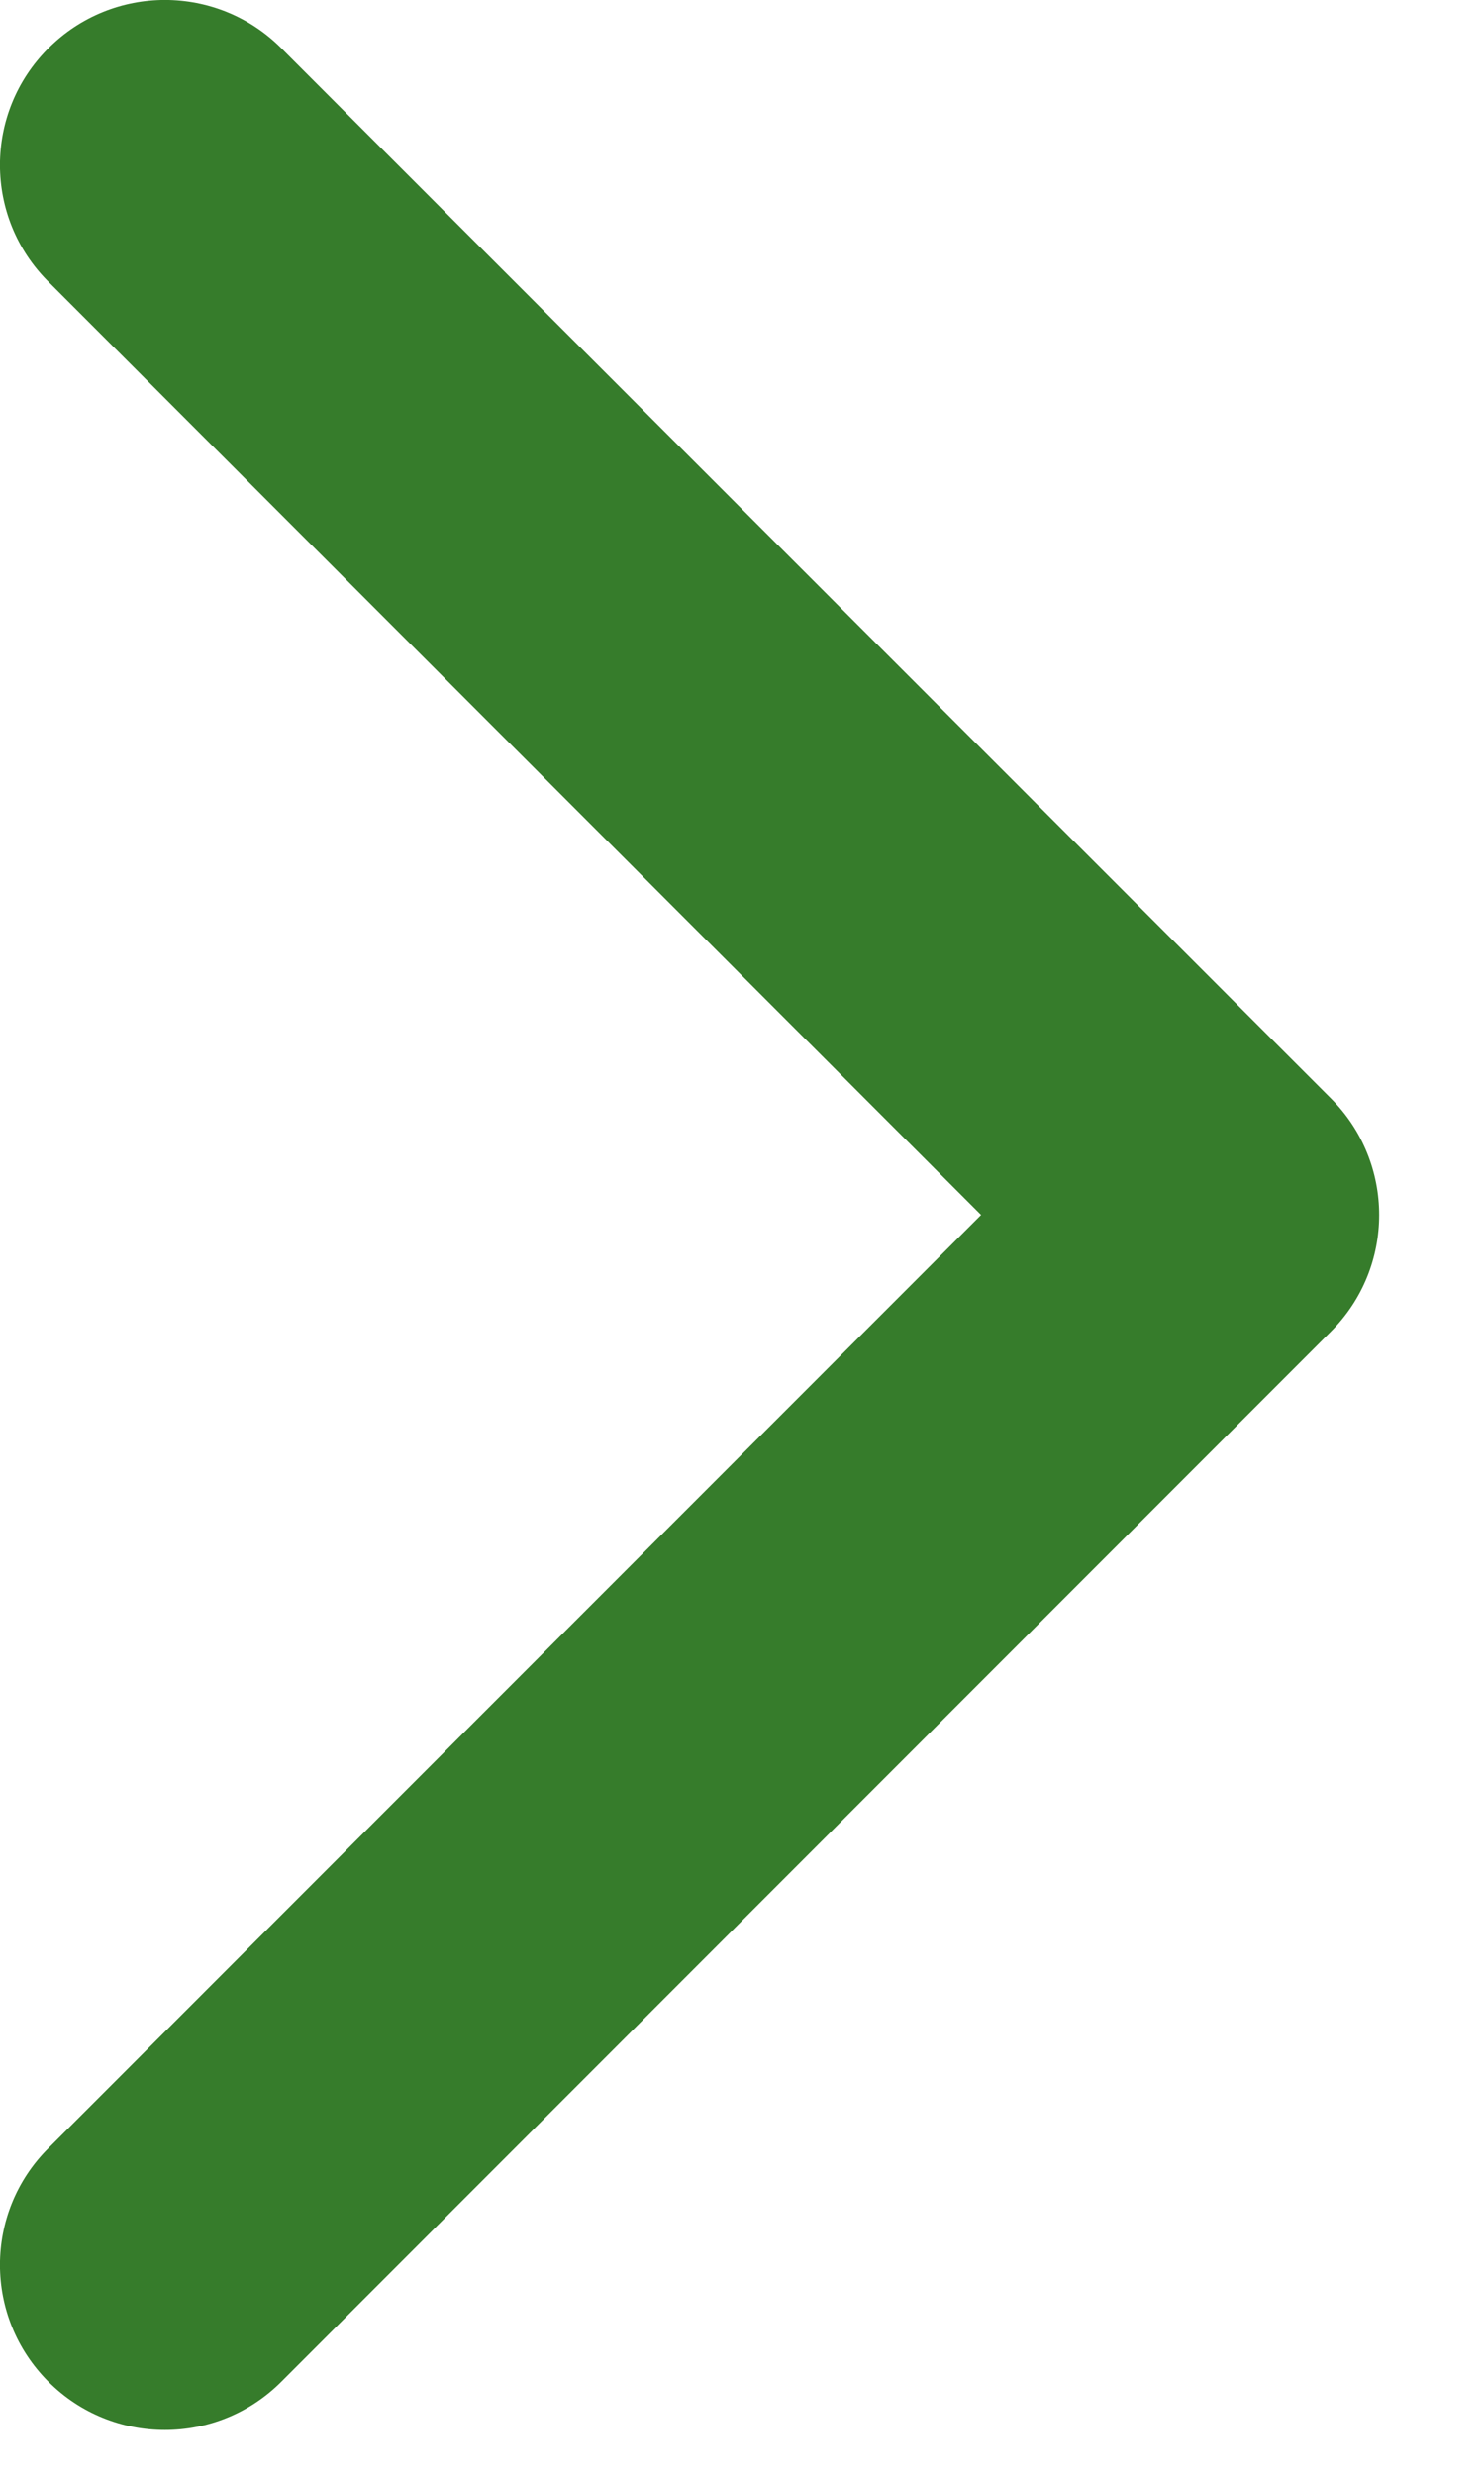 <svg xmlns="http://www.w3.org/2000/svg" width="9" height="15" viewBox="0 0 9 15" fill="none"><path fill-rule="evenodd" clip-rule="evenodd" d="M1.707 0.293L8.071 6.657C8.462 7.047 8.462 7.681 8.071 8.071L1.707 14.435C1.317 14.826 0.683 14.826 0.293 14.435C-0.098 14.044 -0.098 13.411 0.293 13.021L5.95 7.364L0.293 1.707C-0.098 1.317 -0.098 0.683 0.293 0.293C0.683 -0.098 1.317 -0.098 1.707 0.293Z" fill="#367C2B"></path></svg>